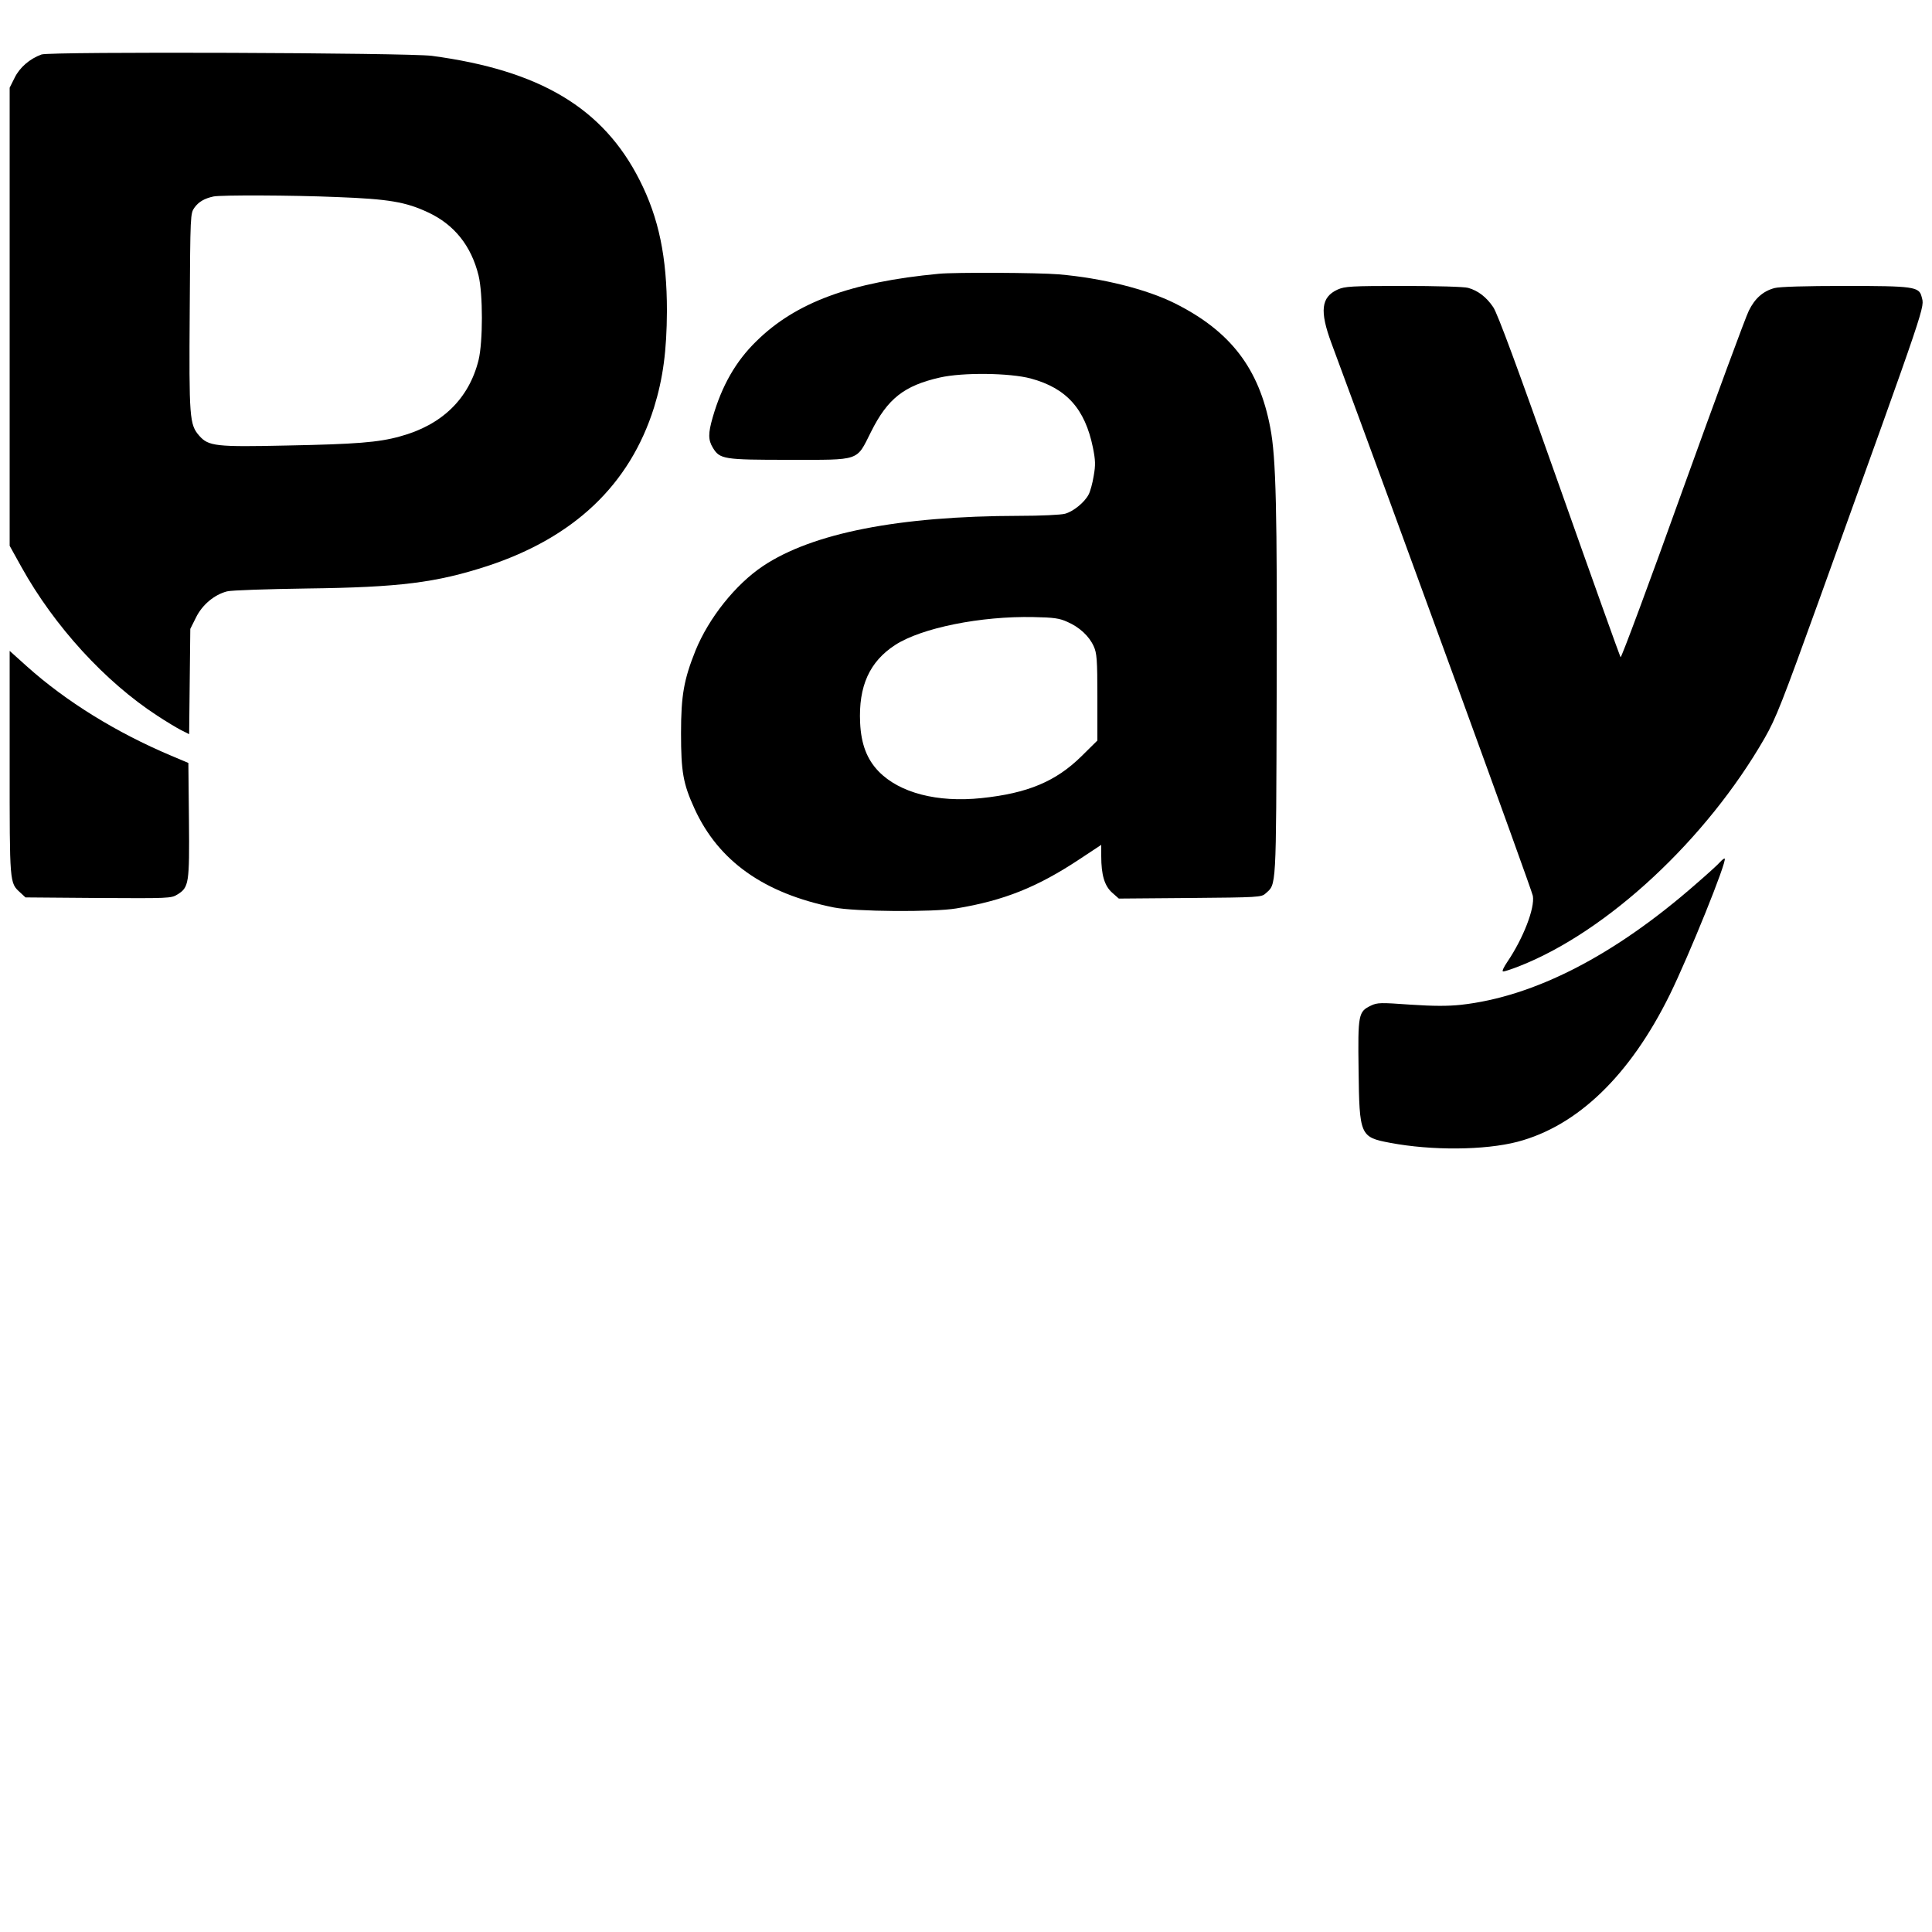 <?xml version="1.0" standalone="no"?>
<!DOCTYPE svg PUBLIC "-//W3C//DTD SVG 20010904//EN"
 "http://www.w3.org/TR/2001/REC-SVG-20010904/DTD/svg10.dtd">
<svg version="1.0" xmlns="http://www.w3.org/2000/svg"
 width="1000pt" height="1000pt" viewBox="0 0 1000 1000"
 preserveAspectRatio="xMidYMid meet">

<g transform="translate(0,1000) scale(0.1,-0.1)"
fill="#000000" stroke="none">
<path d="M215 9718 c-61 -22 -113 -67 -139 -120 l-26 -52 0 -1186 0 -1185 61
-110 c170 -306 433 -594 704 -770 44 -29 99 -62 122 -74 l42 -21 3 273 3 272
29 58 c32 66 95 119 161 136 22 6 209 12 415 15 478 6 667 30 932 116 450 148
737 421 863 820 47 152 66 295 67 500 0 279 -42 482 -141 677 -189 374 -516
569 -1076 644 -124 16 -1977 23 -2020 7z m1530 -738 c265 -10 355 -25 470 -79
136 -63 224 -173 262 -327 23 -96 23 -342 0 -438 -50 -200 -189 -336 -407
-395 -111 -31 -229 -40 -585 -47 -367 -8 -406 -4 -454 51 -50 57 -53 92 -49
645 3 503 3 505 25 536 21 29 51 47 98 57 36 8 406 7 640 -3z"/>
<path d="M4860 8583 c-458 -43 -742 -149 -945 -349 -107 -104 -179 -231 -226
-394 -24 -83 -24 -117 1 -158 36 -59 56 -62 392 -62 375 0 349 -9 426 144 86
173 172 240 357 282 118 27 361 24 470 -5 185 -50 281 -157 322 -358 13 -65
14 -90 4 -146 -6 -38 -18 -81 -26 -96 -21 -41 -79 -88 -122 -100 -21 -6 -128
-11 -238 -11 -622 -1 -1070 -89 -1326 -260 -142 -95 -280 -268 -349 -437 -60
-150 -75 -231 -75 -428 0 -201 11 -262 70 -391 124 -271 359 -438 721 -511
110 -22 514 -25 634 -5 247 41 419 110 638 255 l112 74 0 -58 c0 -98 17 -154
56 -189 l35 -31 369 3 c352 3 369 4 390 23 57 51 55 8 58 1030 3 954 -3 1226
-33 1381 -58 307 -206 500 -494 644 -146 73 -377 131 -601 150 -105 9 -537 11
-620 3z m665 -1802 c62 -27 112 -73 136 -126 16 -35 19 -67 19 -264 l0 -224
-82 -81 c-133 -131 -279 -192 -518 -217 -228 -24 -424 27 -532 138 -61 63 -91
142 -96 252 -9 190 49 317 182 403 136 88 443 150 716 144 104 -2 134 -6 175
-25z"/>
<path d="M6923 8501 c-85 -39 -93 -111 -32 -276 340 -917 1038 -2831 1043
-2862 11 -63 -49 -219 -133 -343 -17 -25 -27 -46 -22 -48 5 -2 44 11 87 28
456 180 967 656 1268 1180 58 101 91 186 282 715 570 1583 545 1509 530 1570
-13 51 -43 55 -398 55 -202 0 -338 -4 -363 -11 -60 -16 -102 -54 -133 -117
-16 -31 -170 -449 -343 -929 -172 -480 -317 -869 -321 -865 -3 4 -146 403
-317 887 -218 617 -320 893 -342 925 -35 52 -79 86 -130 100 -19 6 -169 10
-334 10 -273 0 -304 -2 -342 -19z"/>
<path d="M50 6050 c0 -628 -1 -619 55 -670 l27 -25 376 -3 c364 -2 378 -2 410
18 60 37 63 56 60 386 l-3 295 -90 38 c-282 119 -543 280 -746 462 l-89 80 0
-581z"/>
<path d="M8904 5539 c-10 -12 -66 -63 -124 -113 -424 -372 -839 -585 -1219
-627 -67 -7 -141 -7 -261 1 -153 11 -171 11 -204 -5 -65 -31 -68 -45 -64 -333
4 -339 8 -348 162 -377 216 -41 490 -39 660 5 312 82 583 344 789 762 100 204
297 691 284 704 -2 2 -12 -5 -23 -17z"/>
</g>
</svg>
